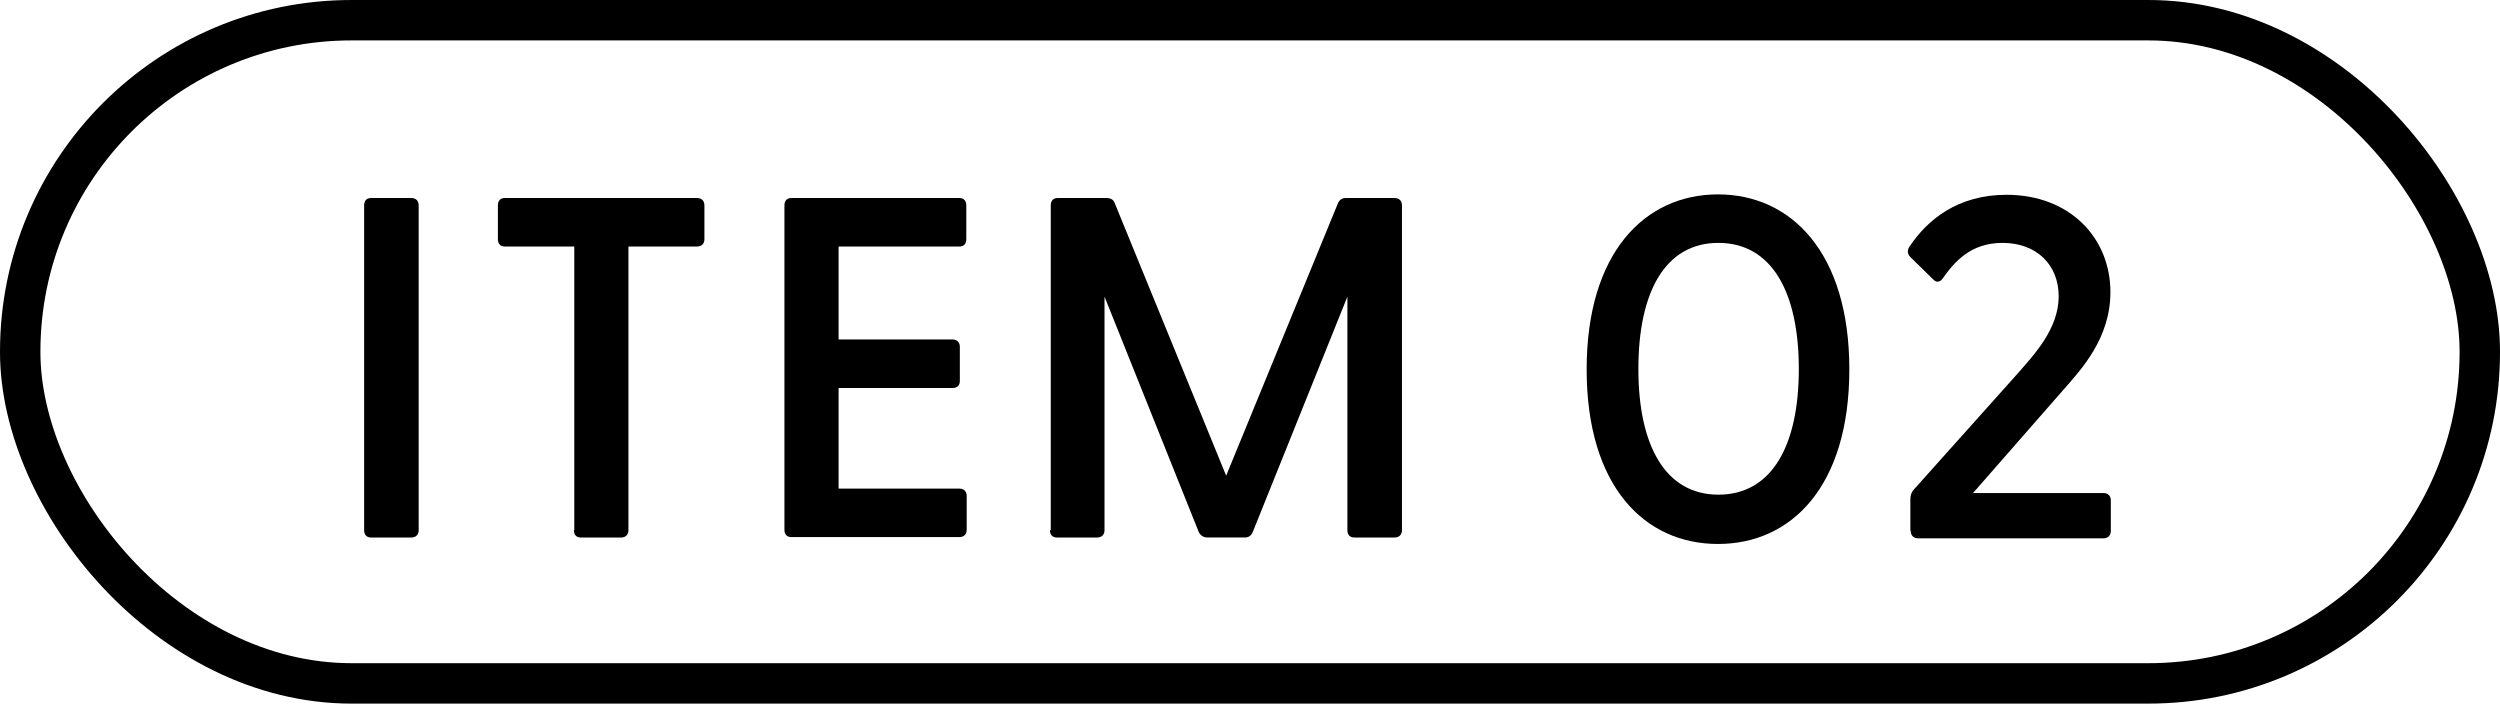 <?xml version="1.0" encoding="UTF-8"?>
<svg id="_レイヤー_2" data-name="レイヤー_2" xmlns="http://www.w3.org/2000/svg" viewBox="0 0 61.86 17.41">
  <defs>
    <style>
      .cls-1 {
        fill: none;
        stroke: #000;
        stroke-miterlimit: 10;
      }
    </style>
  </defs>
  <g id="_レイヤー_1-2" data-name="レイヤー_1">
    <g>
      <rect class="cls-1" x=".5" y=".5" width="60.86" height="16.41" rx="8.2" ry="8.2"/>
      <g>
        <path d="M9.01,13.12V5.08c0-.11.06-.18.17-.18h1c.11,0,.18.07.18.18v8.04c0,.11-.07.18-.18.18h-1c-.11,0-.17-.07-.17-.18Z"/>
        <path d="M14.21,13.12v-7.02h-1.72c-.11,0-.17-.07-.17-.18v-.84c0-.11.06-.18.17-.18h4.76c.11,0,.18.07.18.18v.84c0,.11-.07.18-.18.18h-1.7v7.02c0,.11-.07.18-.18.18h-1c-.11,0-.17-.07-.17-.18Z"/>
        <path d="M19.41,13.12V5.08c0-.11.06-.18.17-.18h4.16c.11,0,.17.07.17.18v.84c0,.11-.06.18-.17.18h-2.99v2.3h2.82c.11,0,.18.07.18.18v.85c0,.11-.07.17-.18.17h-2.82v2.49h2.99c.11,0,.18.07.18.18v.84c0,.11-.07.18-.18.18h-4.16c-.11,0-.17-.07-.17-.18Z"/>
        <path d="M26,13.12V5.08c0-.11.06-.18.17-.18h1.21c.1,0,.17.04.2.12l2.76,6.75,2.77-6.75c.04-.08.1-.12.19-.12h1.21c.11,0,.18.07.18.18v8.04c0,.11-.07.18-.18.18h-1c-.11,0-.17-.07-.17-.18v-5.78l-2.34,5.82c-.04.1-.11.14-.2.14h-.92c-.1,0-.18-.05-.22-.14l-2.33-5.82v5.78c0,.11-.07.18-.18.18h-1c-.11,0-.17-.07-.17-.18Z"/>
        <path d="M39.26,9.14c0-2.89,1.44-4.33,3.25-4.33s3.25,1.44,3.25,4.33-1.43,4.32-3.25,4.32-3.25-1.43-3.25-4.32ZM42.52,12.24c1.32,0,1.99-1.21,1.99-3.11s-.67-3.12-1.99-3.12-1.98,1.22-1.98,3.12.67,3.11,1.98,3.11Z"/>
        <path d="M47.27,13.12v-.77c0-.08.02-.16.08-.23l2.55-2.85c.43-.49,1.04-1.13,1.04-1.94,0-.77-.54-1.32-1.39-1.32-.79,0-1.19.47-1.48.88-.08.11-.17.1-.25.01l-.55-.54c-.08-.08-.08-.17-.02-.26.44-.66,1.19-1.28,2.4-1.28,1.56,0,2.57,1.06,2.57,2.41,0,1.14-.72,1.91-1.15,2.4l-2.25,2.57h3.23c.11,0,.18.07.18.18v.76c0,.11-.07.18-.18.18h-4.59c-.11,0-.18-.07-.18-.18Z"/>
      </g>
    </g>
  </g>
</svg>